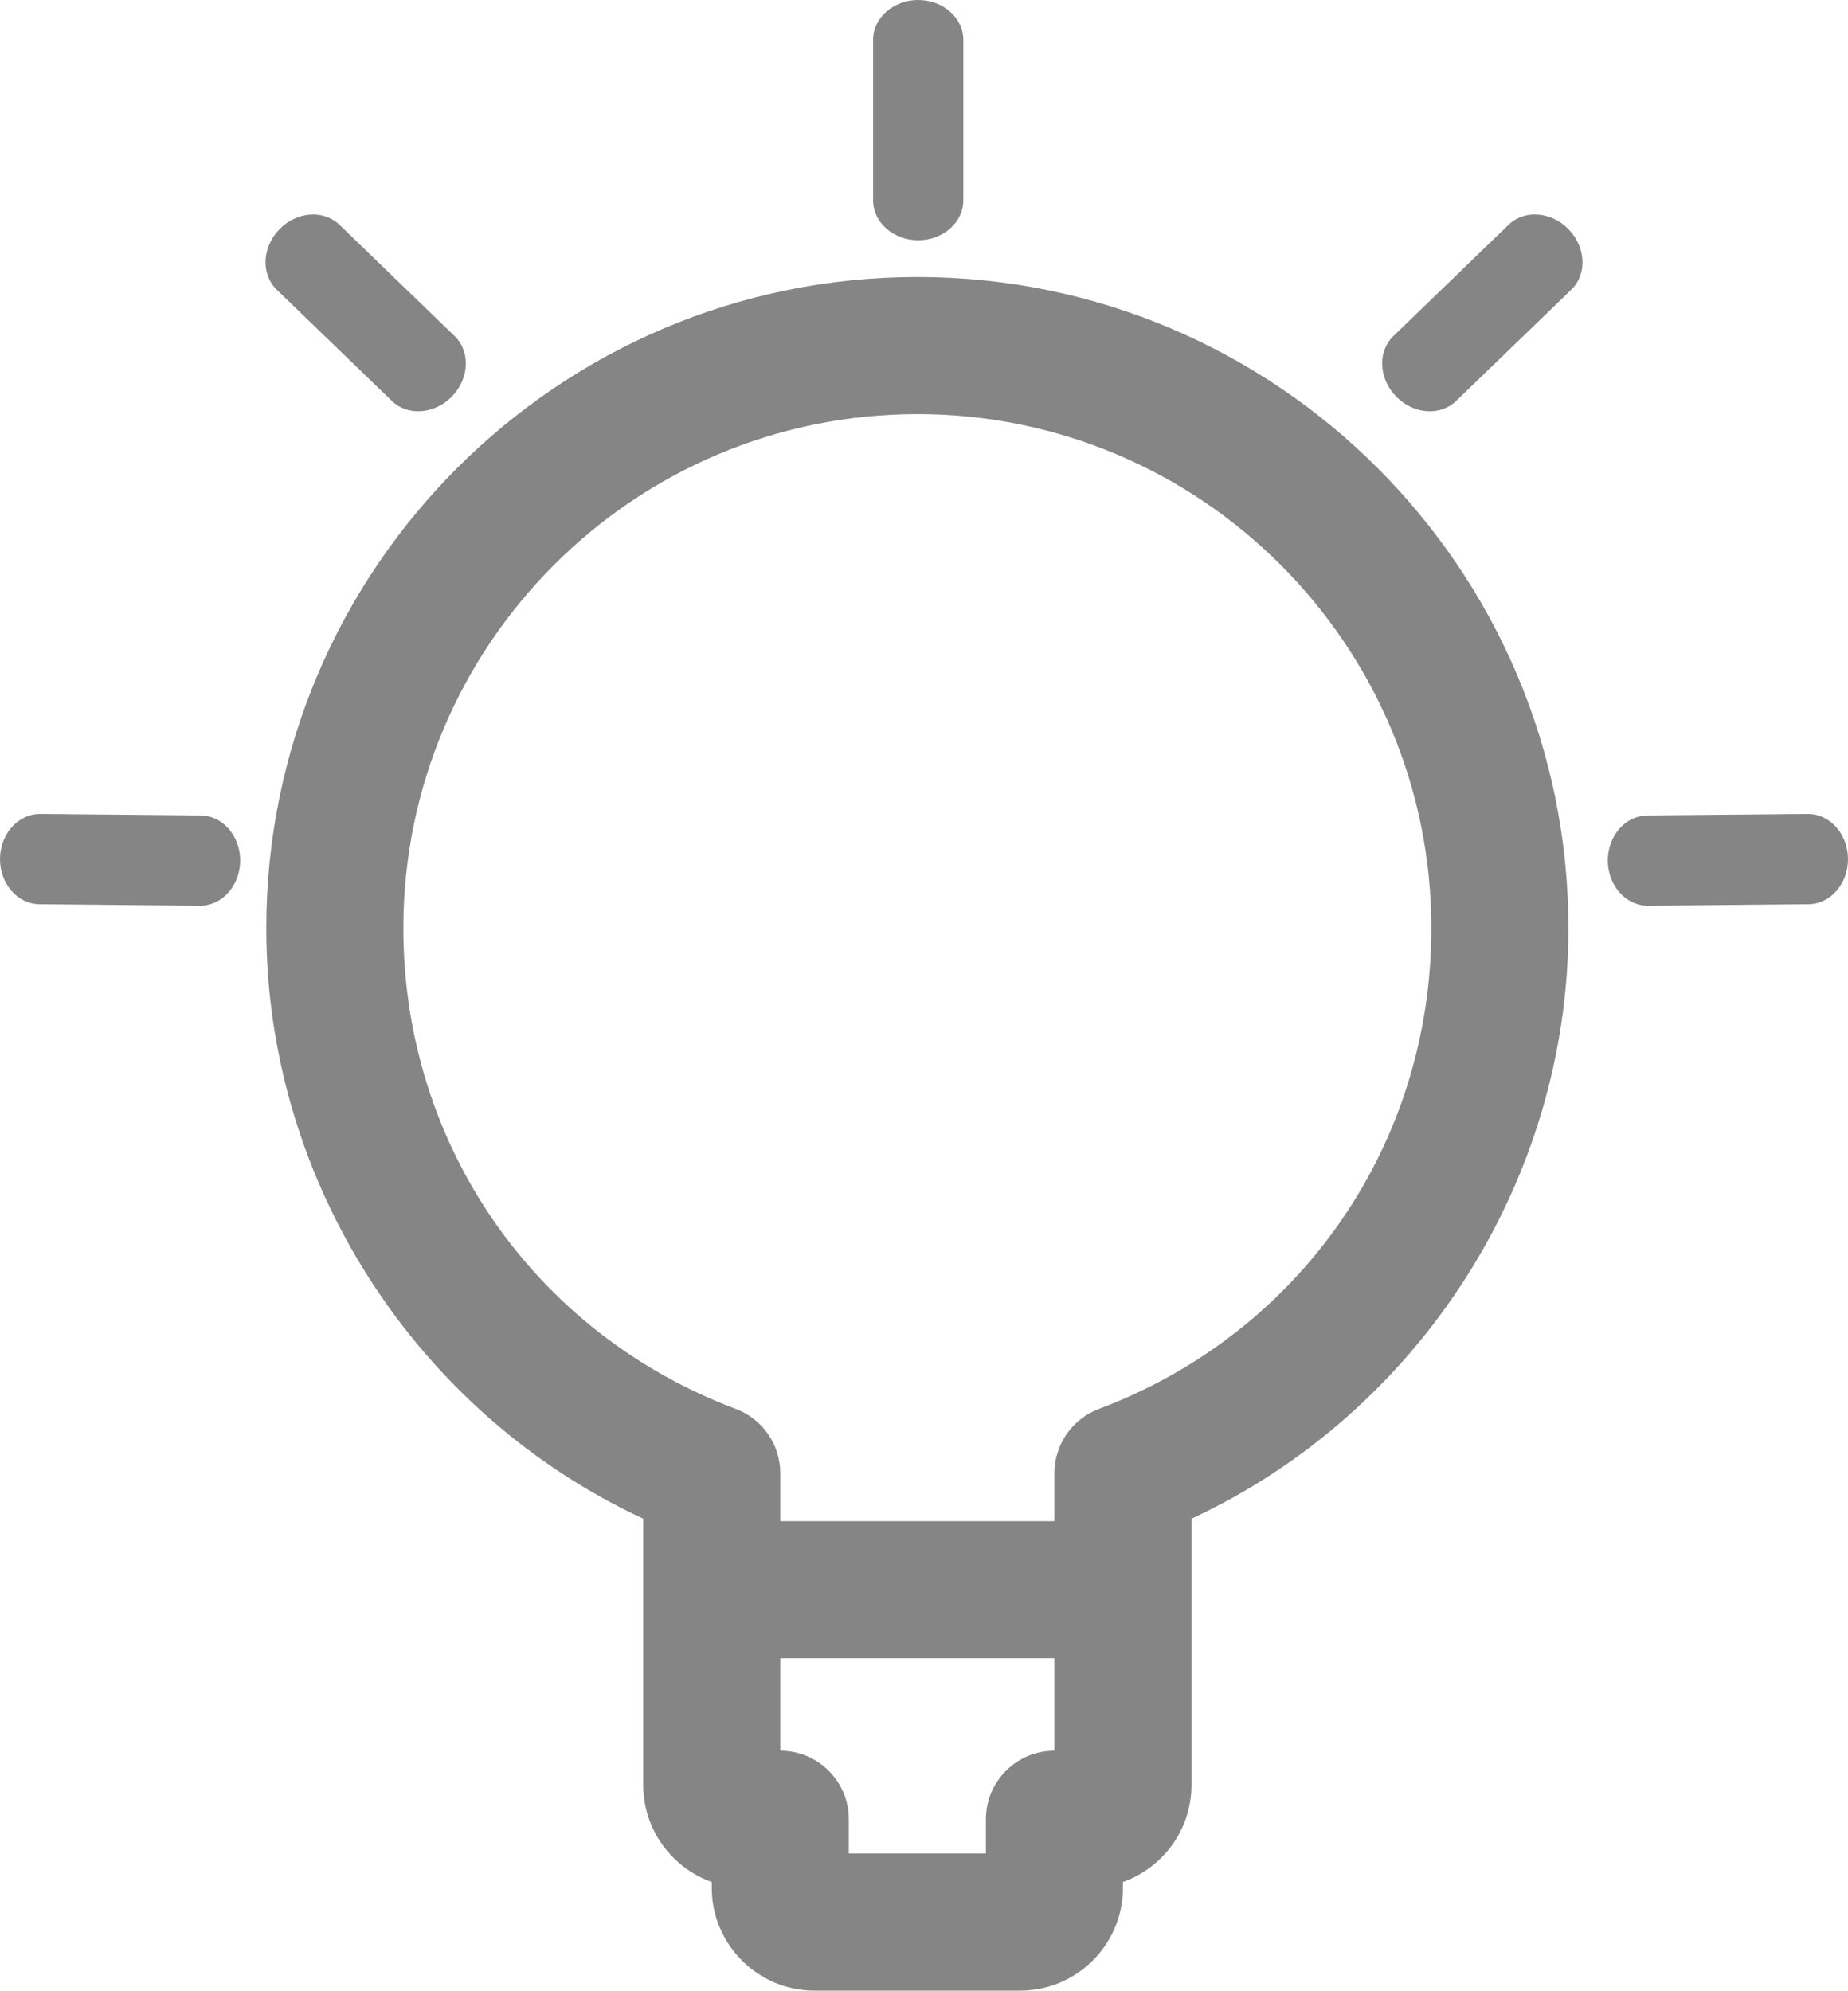 <?xml version="1.0" encoding="UTF-8"?>
<!DOCTYPE svg PUBLIC "-//W3C//DTD SVG 1.1//EN" "http://www.w3.org/Graphics/SVG/1.1/DTD/svg11.dtd">
<!-- Creator: CorelDRAW X7 -->
<svg xmlns="http://www.w3.org/2000/svg" xml:space="preserve" version="1.1" shape-rendering="geometricPrecision" text-rendering="geometricPrecision" image-rendering="optimizeQuality" fill-rule="evenodd" clip-rule="evenodd"
viewBox="0 0 316524 340898"
 xmlns:xlink="http://www.w3.org/1999/xlink">
 <g id="Warstwa_x0020_1">
  <g id="_833610816">
   <g id="working_1_">
    <g>
     <g>
      <path fill="#858585" d="M174731 340898l-35215 0c-9707,0 -17607,-7900 -17607,-17607l0 -1004c-6832,-2424 -11739,-8951 -11739,-16604l0 -45609c-38930,-18101 -64560,-57747 -64560,-101120 0,-61491 50023,-111514 111514,-111514 61491,0 111513,50023 111513,111514 0,43379 -25630,83019 -64560,101120l0 45609c0,7653 -4907,14180 -11739,16604l0 1004c0,9707 -7899,17607 -17607,17607zm-29346 -23477l23477 0 0 -5869c0,-6479 5259,-11738 11738,-11738l0 -47540c0,-4889 3029,-9262 7601,-10987 34598,-13024 56960,-45340 56960,-82333 0,-48543 -39494,-88037 -88037,-88037 -48544,0 -88038,39494 -88038,88037 0,36993 22362,69309 56960,82333 4573,1725 7601,6098 7601,10987l0 47540c6480,0 11738,5259 11738,11738l0 5869z"/>
     </g>
     <g>
      <path fill="#858585" d="M157270 41143c4273,0 7730,-3064 7730,-6855l0 -27433c0,-3791 -3457,-6855 -7730,-6855 -4272,0 -7729,3064 -7729,6855l0 27427c0,3791 3457,6861 7729,6861z"/>
     </g>
     <g>
      <path fill="#858585" d="M77426 67877c2970,-3076 3164,-7689 441,-10324l-19727 -19057c-2729,-2635 -7330,-2277 -10300,792 -2970,3070 -3163,7689 -440,10324l19726 19057c2729,2635 7331,2277 10300,-792z"/>
     </g>
     <g>
      <path fill="#858585" d="M41137 147433c41,-4273 -2993,-7759 -6784,-7788l-27427 -253c-3791,-35 -6890,3393 -6925,7666 -42,4272 2993,7759 6784,7788l27427 252c3791,36 6890,-3392 6925,-7665z"/>
     </g>
     <g>
      <path fill="#858585" d="M249398 68669l19727 -19057c2729,-2635 2529,-7248 -441,-10324 -2969,-3075 -7577,-3427 -10300,-792l-19726 19057c-2729,2635 -2530,7248 440,10324 2970,3075 7571,3427 10300,792z"/>
     </g>
     <g>
      <path fill="#858585" d="M282313 155098l27426 -252c3792,-35 6826,-3516 6785,-7788 -41,-4273 -3134,-7701 -6926,-7666l-27426 253c-3792,35 -6826,3515 -6785,7788 35,4273 3134,7701 6926,7665z"/>
     </g>
     <g>
      <path fill="#858585" d="M192145 283979l-67495 0c-6480,0 -11739,-5259 -11739,-11738 0,-6480 5259,-11739 11739,-11739l67495 0c6479,0 11738,5259 11738,11739 0,6479 -5259,11738 -11738,11738z"/>
     </g>
    </g>
   </g>
   <g id="outline">
   </g>
  </g>
 </g>
</svg>
